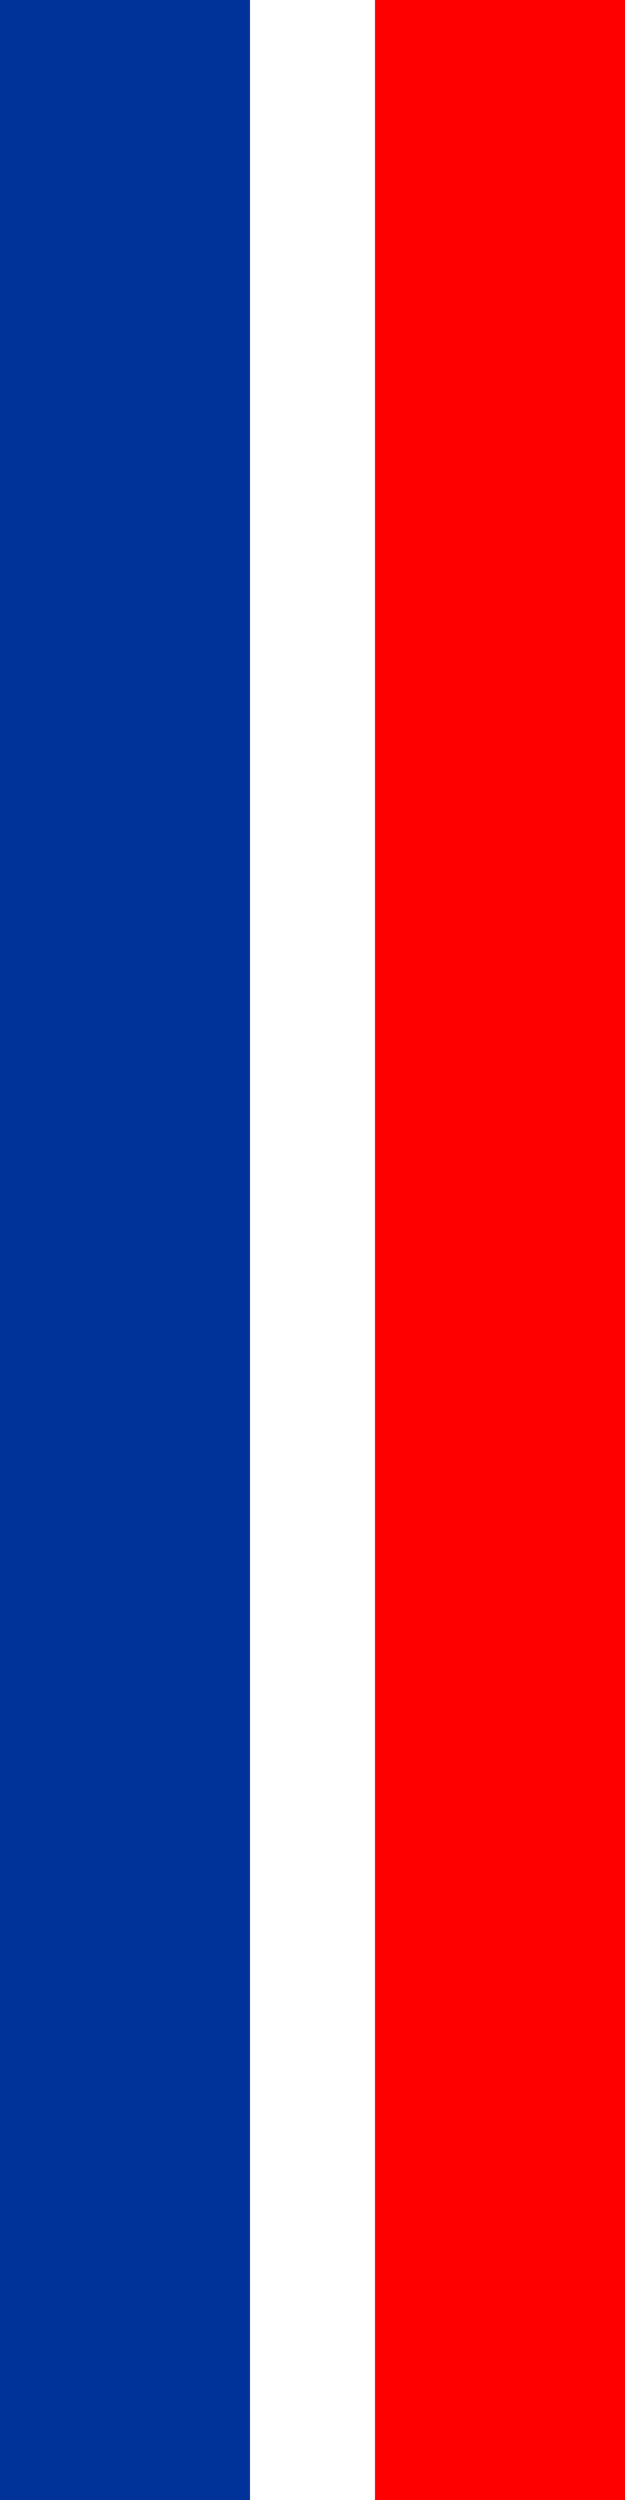 <?xml version="1.0" standalone="no"?>
<!DOCTYPE svg PUBLIC "-//W3C//DTD SVG 1.1//EN" 
  "http://www.w3.org/Graphics/SVG/1.1/DTD/svg11.dtd">
<svg xmlns="http://www.w3.org/2000/svg" version="1.1" width="600" height="2400" id="Flag_of_Schaan1">
 <rect width="100%" height="100%" fill="#333333" stroke="none"/>
 <rect width="240" height="2400" fill="rgb(0,51,153)" />
 <rect width="120" height="2400" x="240" fill="rgb(255,255,255)" />
 <rect width="240" height="2400" x="360" fill="rgb(255,0,0)" />
</svg>